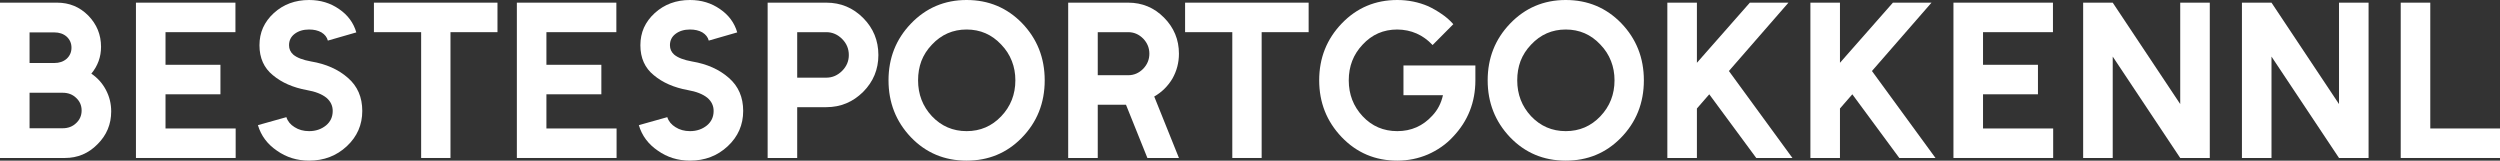 <svg width="249" height="16" viewBox="0 0 249 16" fill="none" xmlns="http://www.w3.org/2000/svg">
<rect x="0" y="0" width="249" height="16" fill="#333333" stroke="none"/>
<path d="M2.944 9.238V12.774H6.24C6.782 12.774 7.229 12.604 7.581 12.265C7.947 11.926 8.13 11.506 8.13 11.005C8.13 10.505 7.947 10.085 7.581 9.746C7.229 9.407 6.782 9.238 6.24 9.238H2.944ZM2.944 3.227V6.276H5.405C5.904 6.276 6.314 6.136 6.636 5.856C6.958 5.562 7.119 5.193 7.119 4.751C7.119 4.309 6.958 3.941 6.636 3.646C6.314 3.366 5.904 3.227 5.405 3.227H2.944ZM0 0.265H5.691C6.907 0.265 7.94 0.692 8.789 1.547C9.639 2.416 10.064 3.455 10.064 4.663C10.064 5.665 9.742 6.556 9.097 7.337C9.712 7.75 10.196 8.287 10.547 8.95C10.899 9.613 11.075 10.328 11.075 11.094C11.075 12.376 10.62 13.466 9.712 14.365C8.819 15.278 7.735 15.735 6.46 15.735H0V0.265Z" fill="#fff"/>
<path d="M13.54 15.735V0.265H23.45V3.204H16.485V6.453H21.956V9.392H16.485V12.796H23.472V15.735H13.54Z" fill="#fff"/>
<path d="M30.787 0C31.915 0 32.911 0.302 33.776 0.906C34.64 1.495 35.211 2.269 35.489 3.227L32.655 4.044C32.567 3.705 32.355 3.433 32.018 3.227C31.681 3.035 31.27 2.939 30.787 2.939C30.201 2.939 29.718 3.087 29.337 3.381C28.971 3.661 28.788 4.037 28.788 4.508C28.788 4.877 28.927 5.186 29.205 5.436C29.571 5.746 30.165 5.974 30.985 6.122C32.479 6.372 33.702 6.917 34.654 7.757C35.607 8.582 36.083 9.68 36.083 11.05C36.083 12.435 35.57 13.606 34.545 14.563C33.519 15.521 32.267 16 30.787 16C29.586 16 28.517 15.668 27.579 15.005C26.627 14.357 25.997 13.51 25.689 12.464L28.524 11.668C28.656 12.081 28.927 12.412 29.337 12.663C29.747 12.928 30.23 13.061 30.787 13.061C31.446 13.061 32.01 12.869 32.479 12.486C32.919 12.118 33.138 11.639 33.138 11.05C33.138 10.534 32.933 10.099 32.523 9.746C32.069 9.378 31.417 9.12 30.567 8.972C29.19 8.722 28.062 8.228 27.183 7.492C26.29 6.77 25.843 5.775 25.843 4.508C25.843 3.875 25.96 3.293 26.195 2.762C26.444 2.217 26.803 1.731 27.271 1.304C28.224 0.435 29.395 0 30.787 0Z" fill="#fff"/>
<path d="M37.243 0.265H49.549V3.204H44.868V15.735H41.946V3.204H37.243V0.265Z" fill="#fff"/>
<path d="M51.479 15.735V0.265H61.389V3.204H54.423V6.453H59.895V9.392H54.423V12.796H61.411V15.735H51.479Z" fill="#fff"/>
<path d="M68.726 0C69.854 0 70.85 0.302 71.714 0.906C72.578 1.495 73.15 2.269 73.428 3.227L70.593 4.044C70.505 3.705 70.293 3.433 69.956 3.227C69.619 3.035 69.209 2.939 68.726 2.939C68.14 2.939 67.656 3.087 67.275 3.381C66.909 3.661 66.726 4.037 66.726 4.508C66.726 4.877 66.865 5.186 67.144 5.436C67.51 5.746 68.103 5.974 68.924 6.122C70.418 6.372 71.641 6.917 72.593 7.757C73.545 8.582 74.021 9.68 74.021 11.05C74.021 12.435 73.509 13.606 72.483 14.563C71.458 15.521 70.205 16 68.726 16C67.525 16 66.455 15.668 65.518 15.005C64.565 14.357 63.935 13.51 63.628 12.464L66.462 11.668C66.594 12.081 66.865 12.412 67.275 12.663C67.686 12.928 68.169 13.061 68.726 13.061C69.385 13.061 69.949 12.869 70.418 12.486C70.857 12.118 71.077 11.639 71.077 11.05C71.077 10.534 70.872 10.099 70.462 9.746C70.007 9.378 69.356 9.12 68.506 8.972C67.129 8.722 66.001 8.228 65.122 7.492C64.228 6.77 63.782 5.775 63.782 4.508C63.782 3.875 63.899 3.293 64.133 2.762C64.382 2.217 64.741 1.731 65.21 1.304C66.162 0.435 67.334 0 68.726 0Z" fill="#fff"/>
<path d="M79.401 3.204V7.735H82.302C82.902 7.735 83.43 7.506 83.884 7.05C84.323 6.608 84.543 6.085 84.543 5.481C84.543 4.862 84.323 4.331 83.884 3.889C83.43 3.433 82.902 3.204 82.302 3.204H79.401ZM76.457 0.265H82.302C83.737 0.265 84.96 0.773 85.971 1.79C86.982 2.807 87.487 4.037 87.487 5.481C87.487 6.91 86.982 8.133 85.971 9.149C84.946 10.166 83.722 10.674 82.302 10.674H79.401V15.735H76.457V0.265Z" fill="#fff"/>
<path d="M96.274 2.939C94.912 2.939 93.762 3.44 92.824 4.442C92.356 4.928 92.004 5.473 91.77 6.077C91.55 6.667 91.44 7.308 91.44 8C91.44 9.4 91.902 10.593 92.824 11.58C93.762 12.567 94.912 13.061 96.274 13.061C97.637 13.061 98.787 12.567 99.724 11.58C100.662 10.593 101.13 9.4 101.13 8C101.13 7.308 101.013 6.667 100.779 6.077C100.544 5.473 100.193 4.928 99.724 4.442C98.787 3.44 97.637 2.939 96.274 2.939ZM96.274 0C98.457 0 100.295 0.766 101.79 2.298C103.298 3.86 104.053 5.761 104.053 8C104.053 10.269 103.284 12.184 101.746 13.746C100.266 15.249 98.442 16 96.274 16C94.062 16 92.209 15.219 90.715 13.658C89.235 12.096 88.496 10.21 88.496 8C88.496 5.79 89.235 3.912 90.715 2.365C92.224 0.788 94.077 0 96.274 0Z" fill="#fff"/>
<path d="M109.336 3.204V7.492H112.368C112.939 7.492 113.437 7.278 113.862 6.851C114.272 6.424 114.477 5.923 114.477 5.348C114.477 4.773 114.272 4.273 113.862 3.845C113.437 3.418 112.939 3.204 112.368 3.204H109.336ZM106.391 0.265H112.368C113.76 0.265 114.946 0.759 115.928 1.746C116.924 2.748 117.422 3.948 117.422 5.348C117.422 6.247 117.202 7.079 116.763 7.845C116.309 8.597 115.708 9.186 114.961 9.613L117.422 15.735H114.28L112.148 10.431H109.336V15.735H106.391V0.265Z" fill="#fff"/>
<path d="M118.035 0.265H130.34V3.204H125.66V15.735H122.737V3.204H118.035V0.265Z" fill="#fff"/>
<path d="M139.17 0C139.712 0 140.239 0.052 140.752 0.155C141.265 0.258 141.763 0.413 142.246 0.619C142.715 0.84 143.162 1.098 143.586 1.392C144.011 1.672 144.399 2.011 144.751 2.409L142.686 4.486C141.733 3.47 140.561 2.954 139.17 2.939C137.793 2.939 136.643 3.44 135.72 4.442C134.797 5.414 134.336 6.6 134.336 8C134.336 9.4 134.797 10.593 135.72 11.58C136.643 12.567 137.793 13.061 139.17 13.061C140.561 13.061 141.726 12.545 142.664 11.514C142.927 11.234 143.147 10.925 143.323 10.586C143.499 10.247 143.63 9.878 143.718 9.481H139.785V6.519H146.948V8C146.948 10.181 146.209 12.052 144.729 13.613C144.378 13.996 143.989 14.335 143.564 14.63C143.14 14.925 142.693 15.175 142.224 15.381C141.257 15.794 140.239 16 139.17 16C136.972 16 135.127 15.219 133.632 13.658C132.138 12.096 131.391 10.21 131.391 8C131.391 5.775 132.146 3.882 133.654 2.32C135.149 0.773 136.987 0 139.17 0Z" fill="#fff"/>
<path d="M155.95 2.939C154.588 2.939 153.438 3.44 152.5 4.442C152.032 4.928 151.68 5.473 151.446 6.077C151.226 6.667 151.116 7.308 151.116 8C151.116 9.4 151.578 10.593 152.5 11.58C153.438 12.567 154.588 13.061 155.95 13.061C157.313 13.061 158.463 12.567 159.4 11.58C160.338 10.593 160.806 9.4 160.806 8C160.806 7.308 160.689 6.667 160.455 6.077C160.221 5.473 159.869 4.928 159.4 4.442C158.463 3.44 157.313 2.939 155.95 2.939ZM155.95 0C158.133 0 159.971 0.766 161.466 2.298C162.975 3.86 163.729 5.761 163.729 8C163.729 10.269 162.96 12.184 161.422 13.746C159.942 15.249 158.118 16 155.95 16C153.738 16 151.885 15.219 150.391 13.658C148.911 12.096 148.172 10.21 148.172 8C148.172 5.79 148.911 3.912 150.391 2.365C151.9 0.788 153.753 0 155.95 0Z" fill="#fff"/>
<path d="M166.067 15.735V0.265H169.012V6.254L174.285 0.265H178.131L172.198 7.072L178.526 15.735H174.923L170.242 9.392L169.012 10.807V15.735H166.067Z" fill="#fff"/>
<path d="M180.316 15.735V0.265H183.26V6.254L188.534 0.265H192.379L186.446 7.072L192.775 15.735H189.171L184.491 9.392L183.26 10.807V15.735H180.316Z" fill="#fff"/>
<path d="M194.564 15.735V0.265H204.474V3.204H197.509V6.453H202.98V9.392H197.509V12.796H204.496V15.735H194.564Z" fill="#fff"/>
<path d="M207.482 0.265H210.427L217.15 10.365V0.265H220.095V15.735H217.15L210.427 5.635V15.735H207.482V0.265Z" fill="#fff"/>
<path d="M223.297 0.265H226.241L232.965 10.365V0.265H235.91V15.735H232.965L226.241 5.635V15.735H223.297V0.265Z" fill="#fff"/>
<path d="M239.112 15.735V0.265H242.056V12.796H249V15.735H239.112Z" fill="#fff"/>
</svg>
